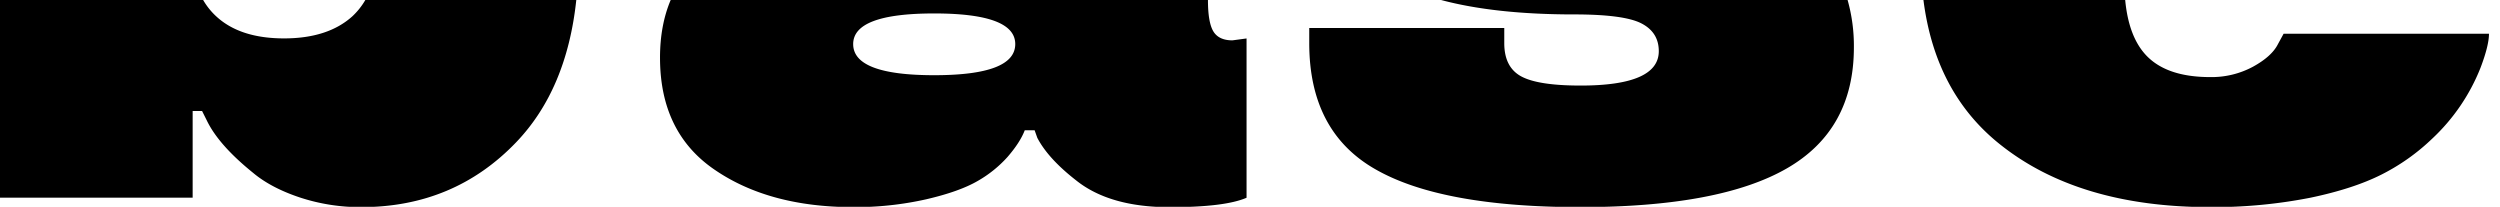 <?xml version="1.0" encoding="UTF-8"?> <svg xmlns="http://www.w3.org/2000/svg" id="Слой_1" data-name="Слой 1" viewBox="0 0 1487 123"> <title>Монтажная область 59</title> <path d="M342.78,0q-5.66,53.15-35.67,84.52-37,38.67-92.2,38.67a114.89,114.89,0,0,1-36.57-5.74q-17.23-5.75-27.88-14.71Q130,86.21,123,71.63l-2.8-5.6h-5.61v51.56H-.31V0H120.83a41.37,41.37,0,0,0,7.91,9.84q14.14,13,40.21,13T209.58,9.7A42.38,42.38,0,0,0,217.3,0Z"></path> <path d="M733.06,24q-8.13,0-11.35-5.32T718.49,0H398.93q-6.36,15-6.35,34.36,0,44.28,32.22,66.41,32.51,22.42,82.67,22.42a192.5,192.5,0,0,0,43.3-4.62q20-4.62,31-11.07a71.36,71.36,0,0,0,17.38-14q7.56-8.69,10.37-16h5.88L617,82q6.45,12.33,23,25.22,19.91,16,55.77,16,32.79,0,45.68-5.6V22.87ZM555.67,44.73q-48.19,0-48.2-18.5Q507.47,8,555.67,8t48.2,18.21Q603.87,44.73,555.67,44.73Z"></path> <path d="M1102.69,28.19q0,49.05-39.93,72t-122.61,23q-82.66,0-121.9-22.42-39.51-22.41-39.51-75.1v-9h116v9q0,14.3,10.08,19.76t35.31,5.46q46.52,0,46.52-20.45,0-11.21-10.37-16.54T936.23,8.58q-47,0-79.09-8.58h241.81A100.46,100.46,0,0,1,1102.69,28.19Z"></path> <path d="M1480.44,20.07q0,7-5,20.17a116.24,116.24,0,0,1-28.86,42.32,124.11,124.11,0,0,1-30.13,21.3q-16.68,8.4-42.17,13.73a299.25,299.25,0,0,1-59.69,5.6q-78.48,0-125.27-37.55Q1151.06,55,1144.06,0h120q2.05,21.66,12.26,32.68,12.19,13.17,38.26,13.17a52,52,0,0,0,25.5-6.17q11.2-6.15,14.85-13.45l3.36-6.16Z"></path> </svg> 